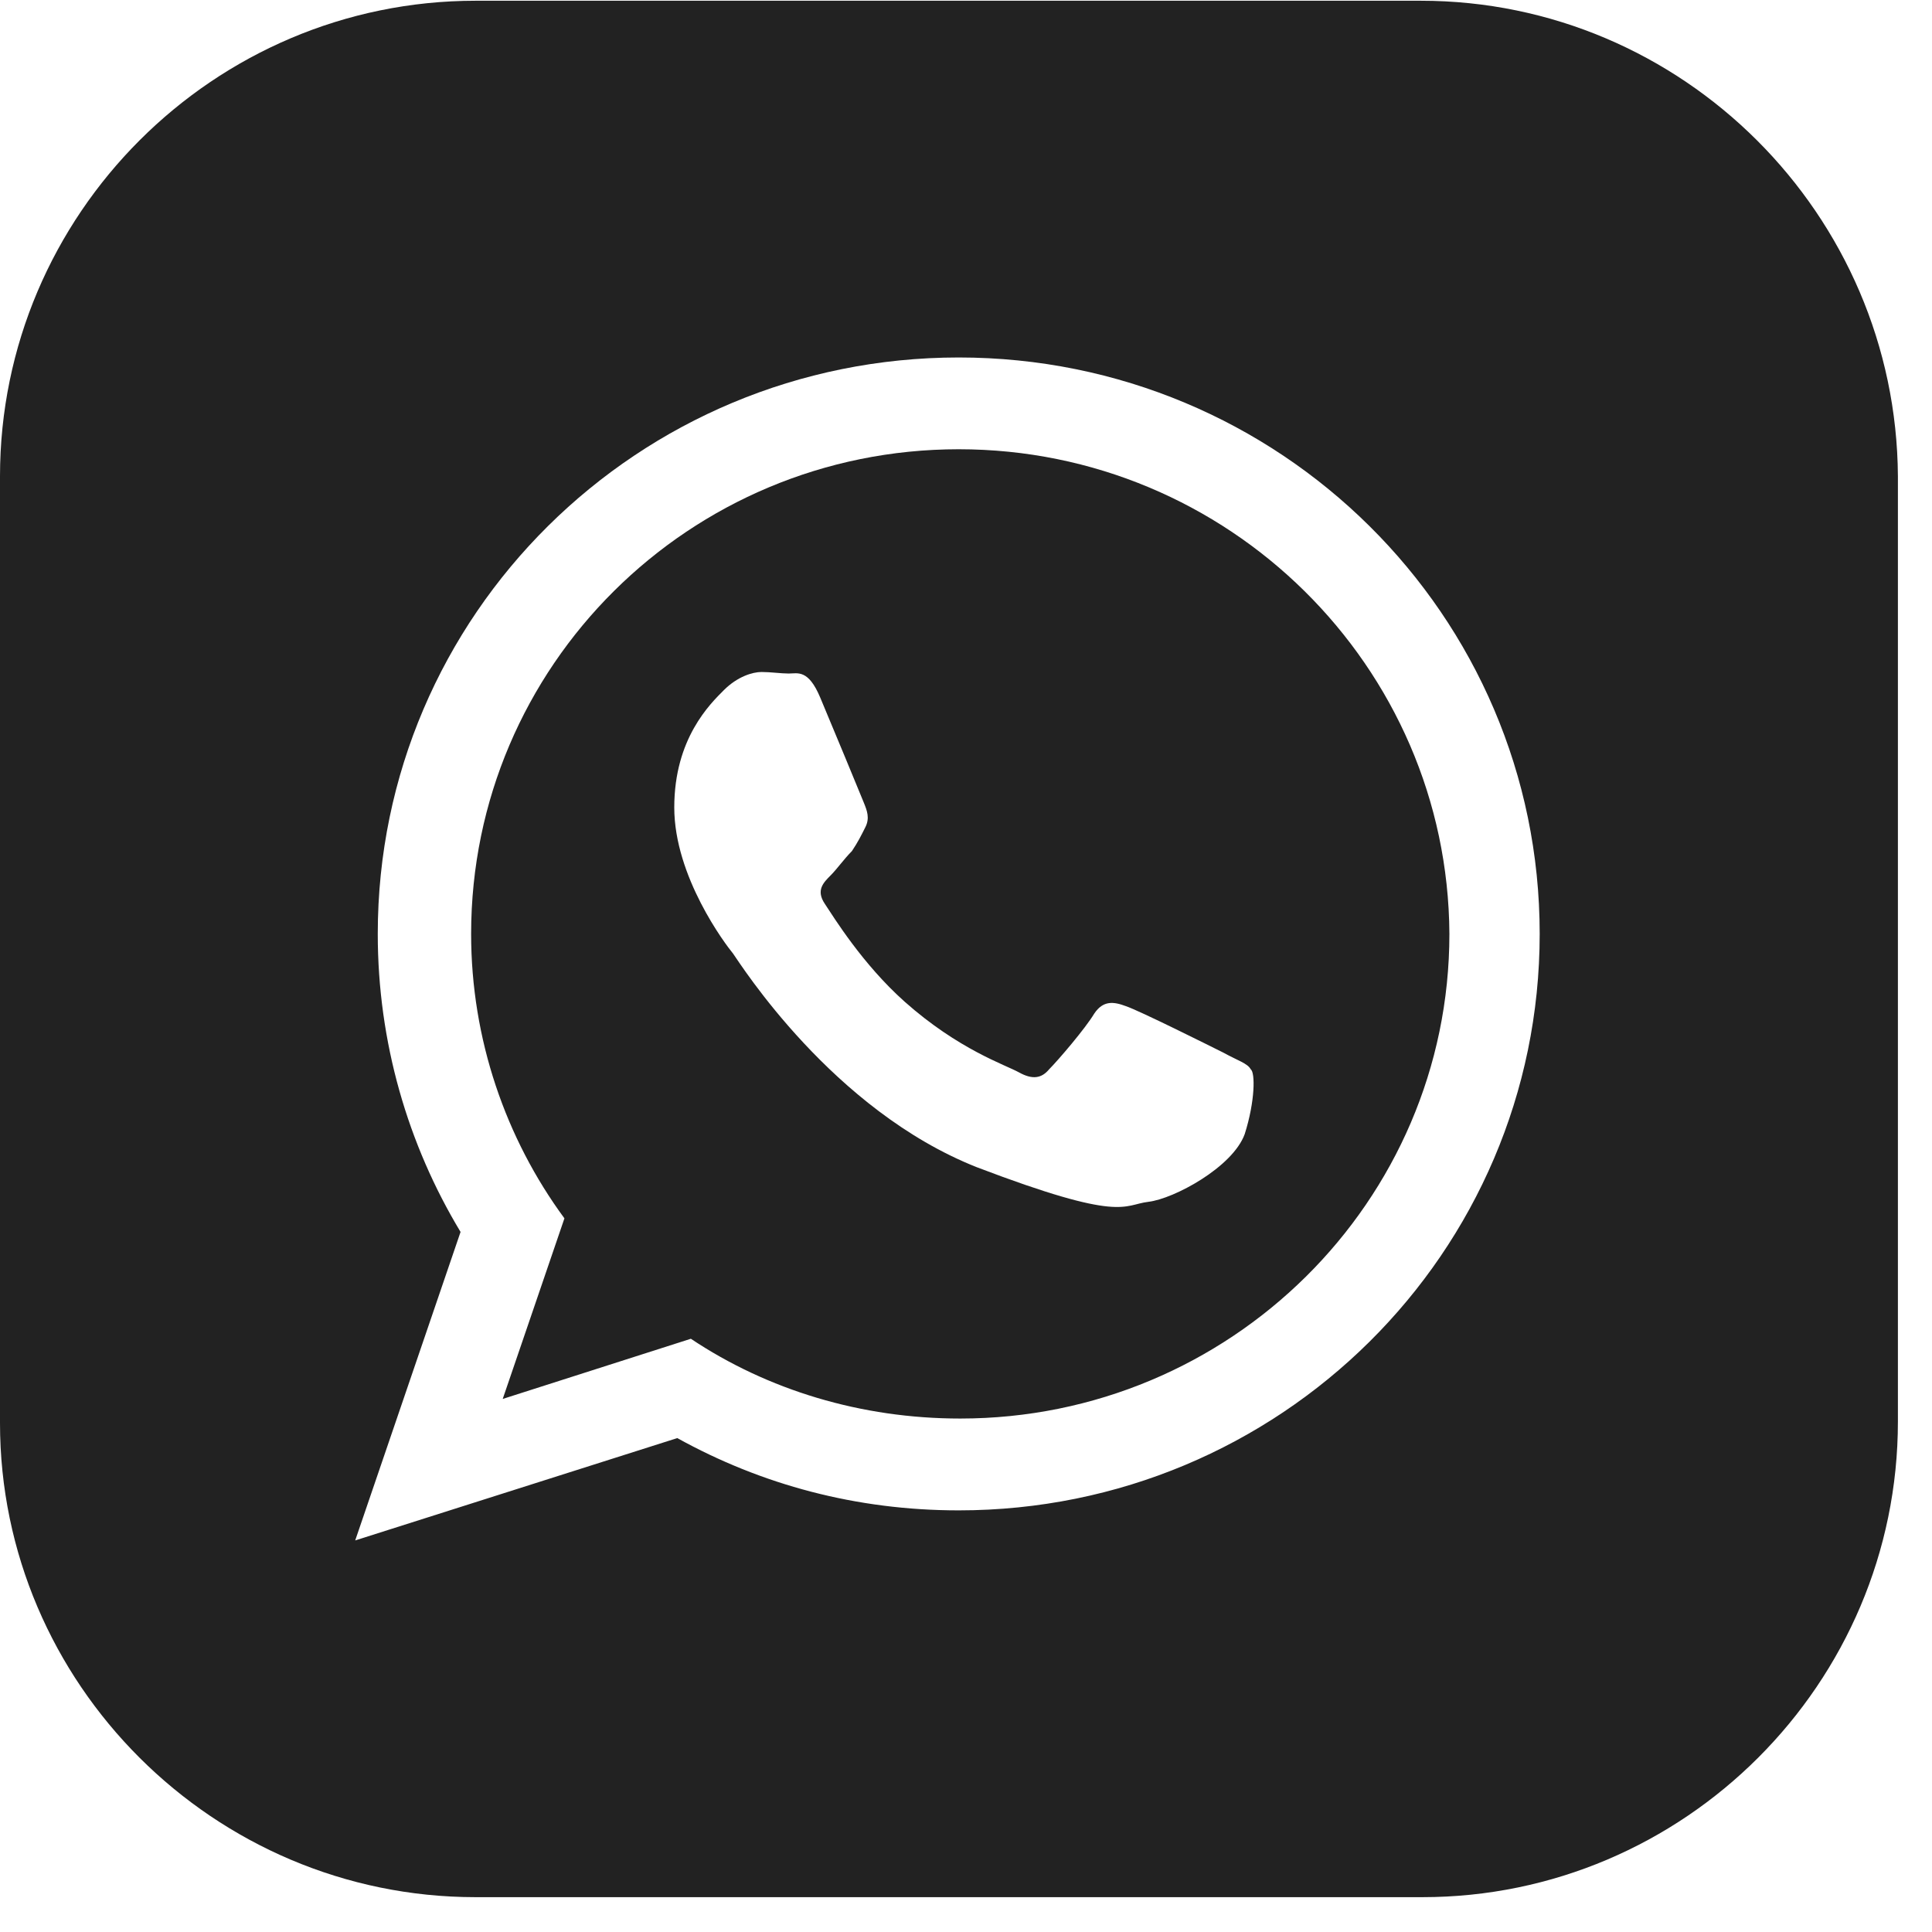 <?xml version="1.0" encoding="UTF-8"?> <svg xmlns="http://www.w3.org/2000/svg" width="34" height="34" viewBox="0 0 34 34" fill="none"><g clip-path="url(#clip0_26_337)"><path d="M16.872 7.906C12.131 7.906 8.291 11.72 8.291 16.435C8.291 18.289 8.9 20.037 9.933 21.441L8.847 24.619L12.158 23.56C13.508 24.461 15.151 24.964 16.899 24.964C21.64 24.964 25.507 21.15 25.507 16.435C25.48 11.72 21.613 7.906 16.872 7.906ZM21.905 19.958C21.693 20.541 20.66 21.097 20.21 21.15C19.759 21.203 19.759 21.52 17.19 20.541C14.647 19.534 13.032 16.965 12.899 16.779C12.767 16.62 11.866 15.428 11.866 14.21C11.866 12.992 12.502 12.383 12.74 12.144C12.979 11.906 13.244 11.826 13.402 11.826C13.561 11.826 13.747 11.853 13.879 11.853C14.038 11.853 14.224 11.773 14.435 12.277C14.647 12.78 15.151 13.998 15.204 14.131C15.257 14.263 15.31 14.396 15.23 14.555C15.151 14.713 15.098 14.819 14.992 14.978C14.859 15.111 14.727 15.296 14.621 15.402C14.489 15.534 14.356 15.667 14.515 15.905C14.674 16.144 15.177 16.965 15.919 17.627C16.872 18.474 17.693 18.739 17.932 18.872C18.17 19.004 18.329 18.978 18.462 18.819C18.62 18.66 19.097 18.104 19.256 17.839C19.415 17.601 19.6 17.627 19.812 17.706C20.051 17.786 21.269 18.395 21.534 18.527C21.772 18.66 21.958 18.713 22.011 18.819C22.09 18.872 22.09 19.375 21.905 19.958Z" fill="#222222"></path><path d="M25.004 0.013H8.37C3.761 0.013 0 3.774 0 8.383V25.043C0 29.626 3.761 33.387 8.37 33.387H25.03C29.639 33.387 33.4 29.625 33.4 25.017V8.383C33.373 3.774 29.612 0.013 25.004 0.013ZM16.872 26.58C15.071 26.58 13.402 26.129 11.919 25.308L6.251 27.109L8.105 21.68C7.178 20.143 6.648 18.342 6.648 16.435C6.648 10.82 11.23 6.291 16.872 6.291C22.514 6.291 27.096 10.82 27.096 16.435C27.096 22.05 22.514 26.58 16.872 26.58Z" fill="#222222"></path></g><defs><clipPath id="clip0_26_337"><rect width="33.4" height="33.4" fill="white"></rect></clipPath></defs></svg> 
